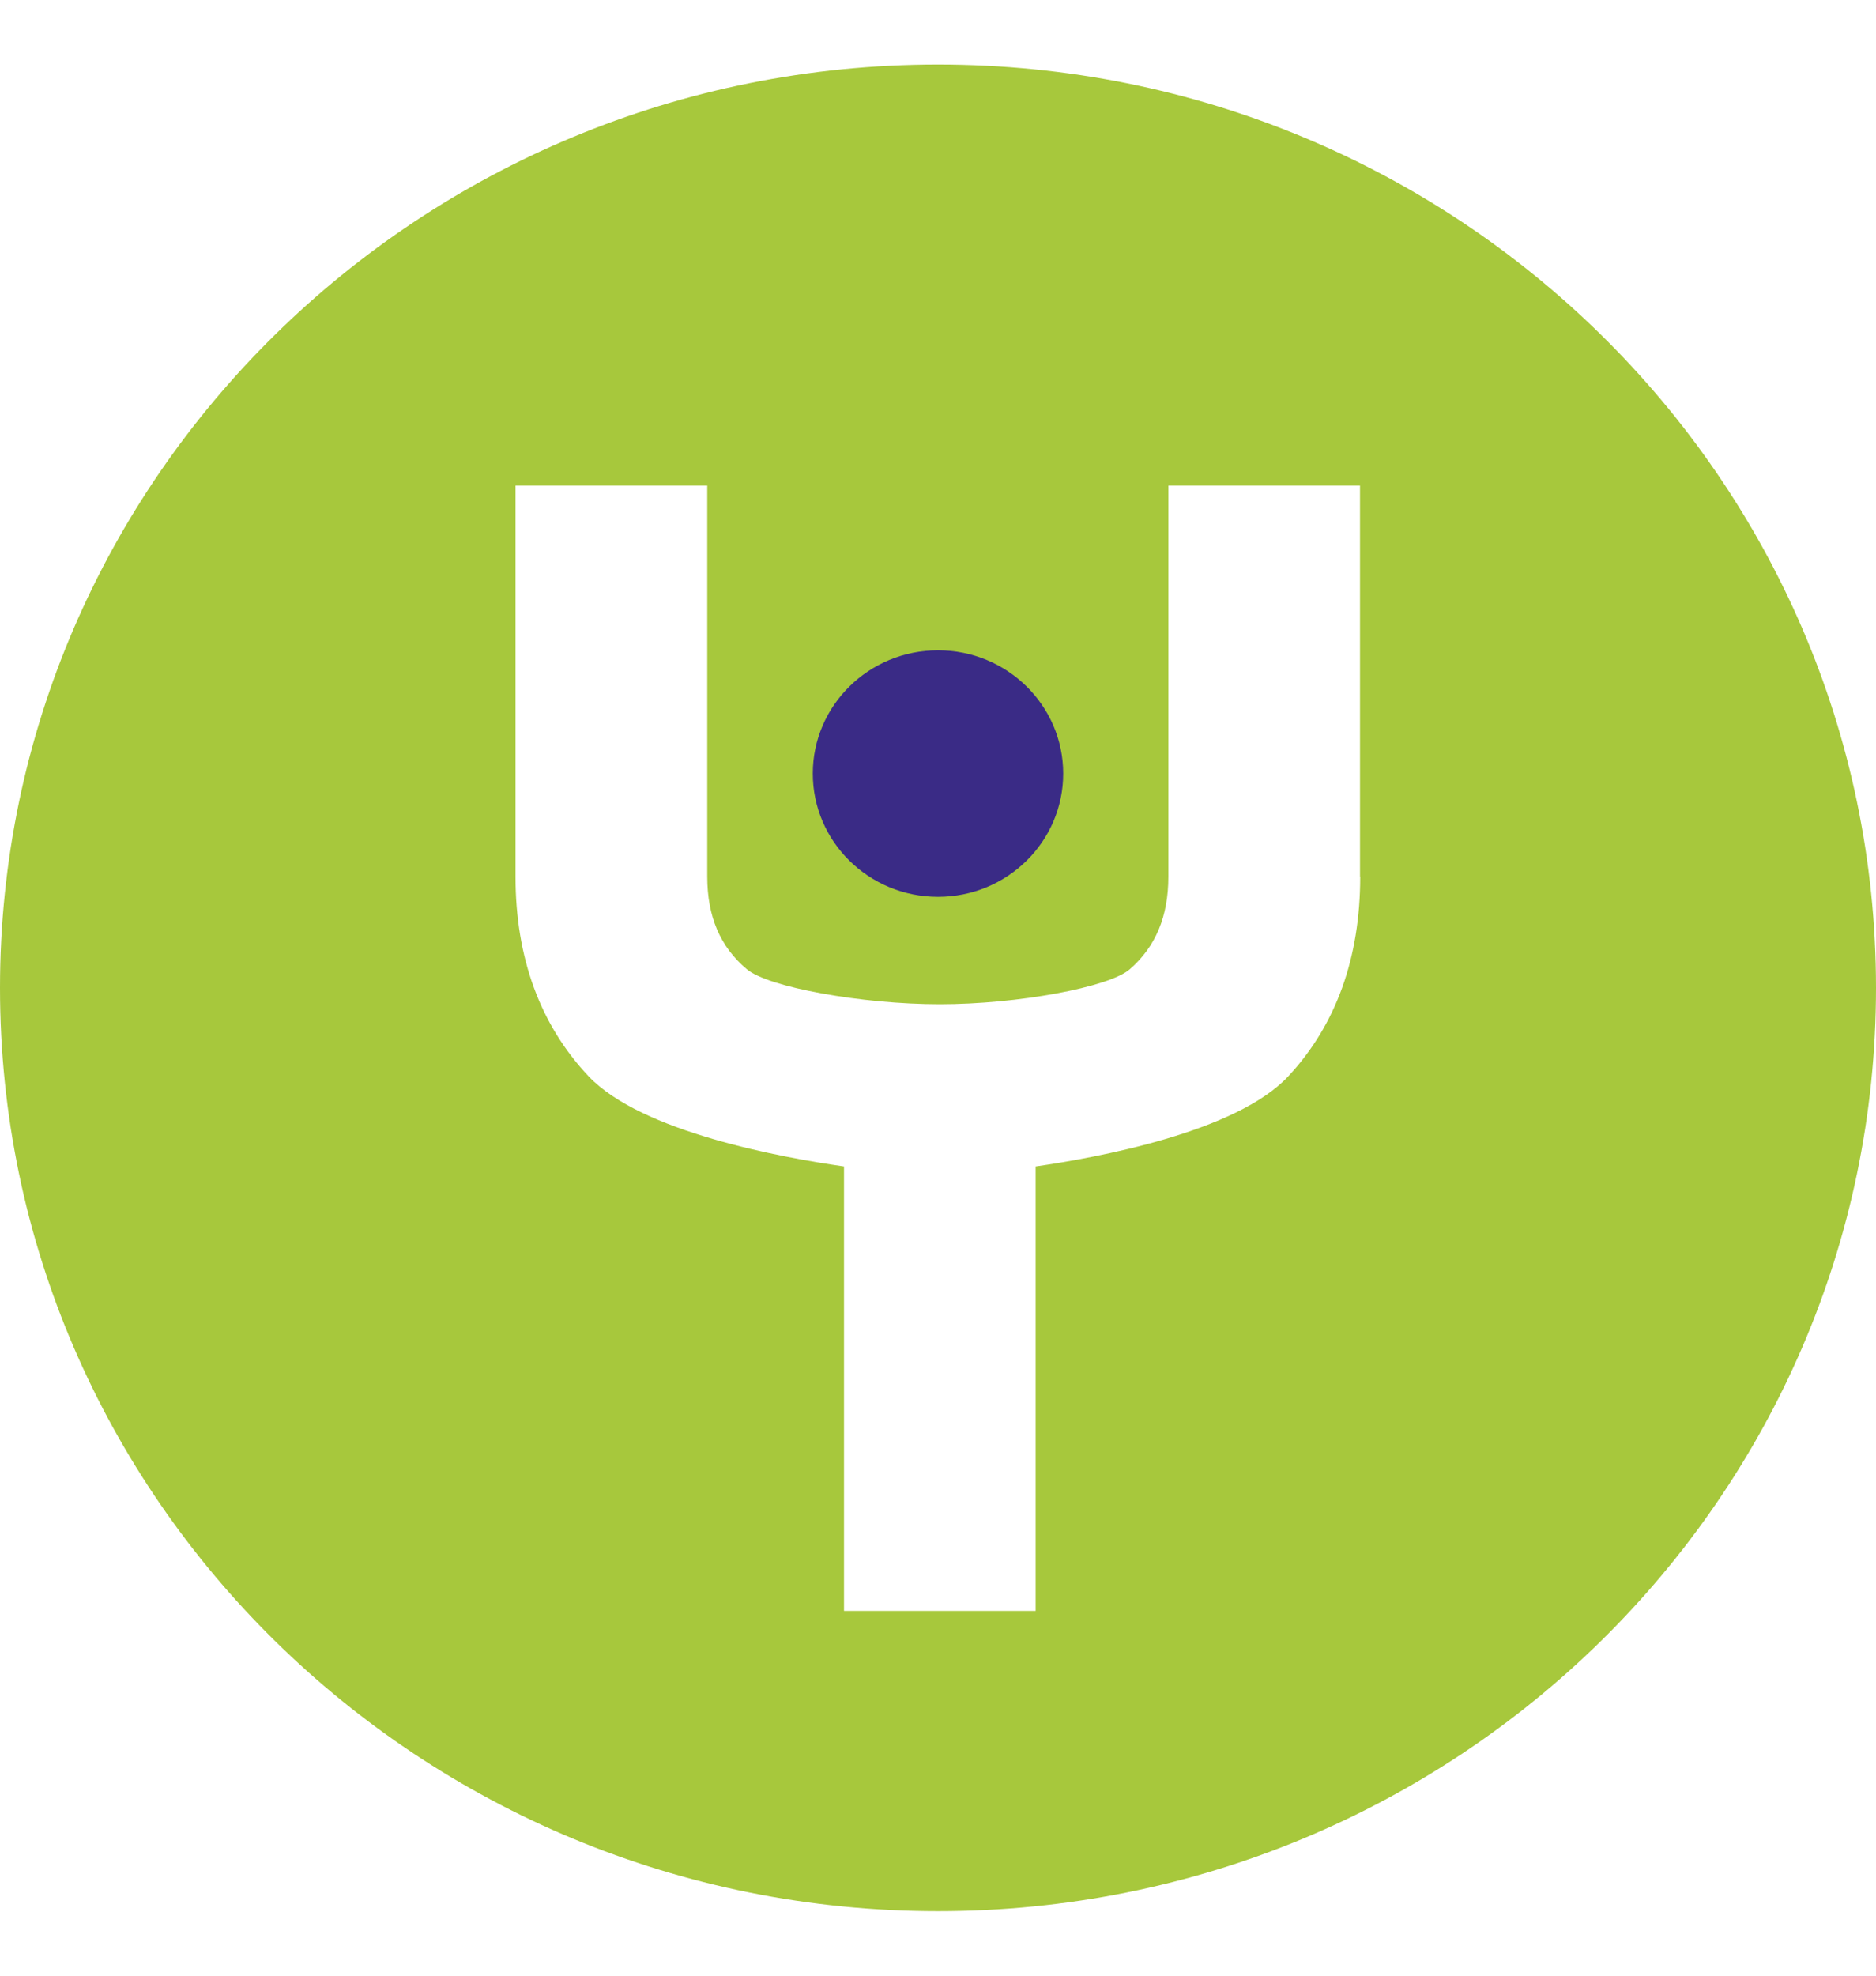 <svg width="19" height="20" viewBox="0 0 19 20" fill="none" xmlns="http://www.w3.org/2000/svg">
<g id="Group">
<path id="Vector" d="M9.5 0.653C4.254 0.653 0 4.839 0 10C0 15.162 4.254 19.347 9.5 19.347C14.746 19.347 19 15.162 19 10C19 4.839 14.746 0.653 9.5 0.653ZM13.776 8.876C13.776 9.697 13.531 10.377 13.048 10.895C12.521 11.461 11.114 11.718 10.489 11.808V16.307H8.548V11.808C7.92 11.718 6.496 11.461 5.961 10.895C5.472 10.377 5.221 9.697 5.221 8.874V4.915H7.163V8.874C7.163 9.277 7.293 9.584 7.563 9.811C7.778 9.994 8.728 10.166 9.518 10.166C10.308 10.166 11.231 9.994 11.441 9.813C11.705 9.584 11.833 9.277 11.833 8.874V4.915H13.774V8.874L13.776 8.876Z" fill="#A7C83C"/>
<path id="Vector_2" d="M9.5 9.079C10.201 9.079 10.768 8.52 10.768 7.831C10.768 7.142 10.201 6.583 9.5 6.583C8.8 6.583 8.232 7.142 8.232 7.831C8.232 8.52 8.8 9.079 9.5 9.079Z" fill="#3A2B86"/>
</g>
</svg>
